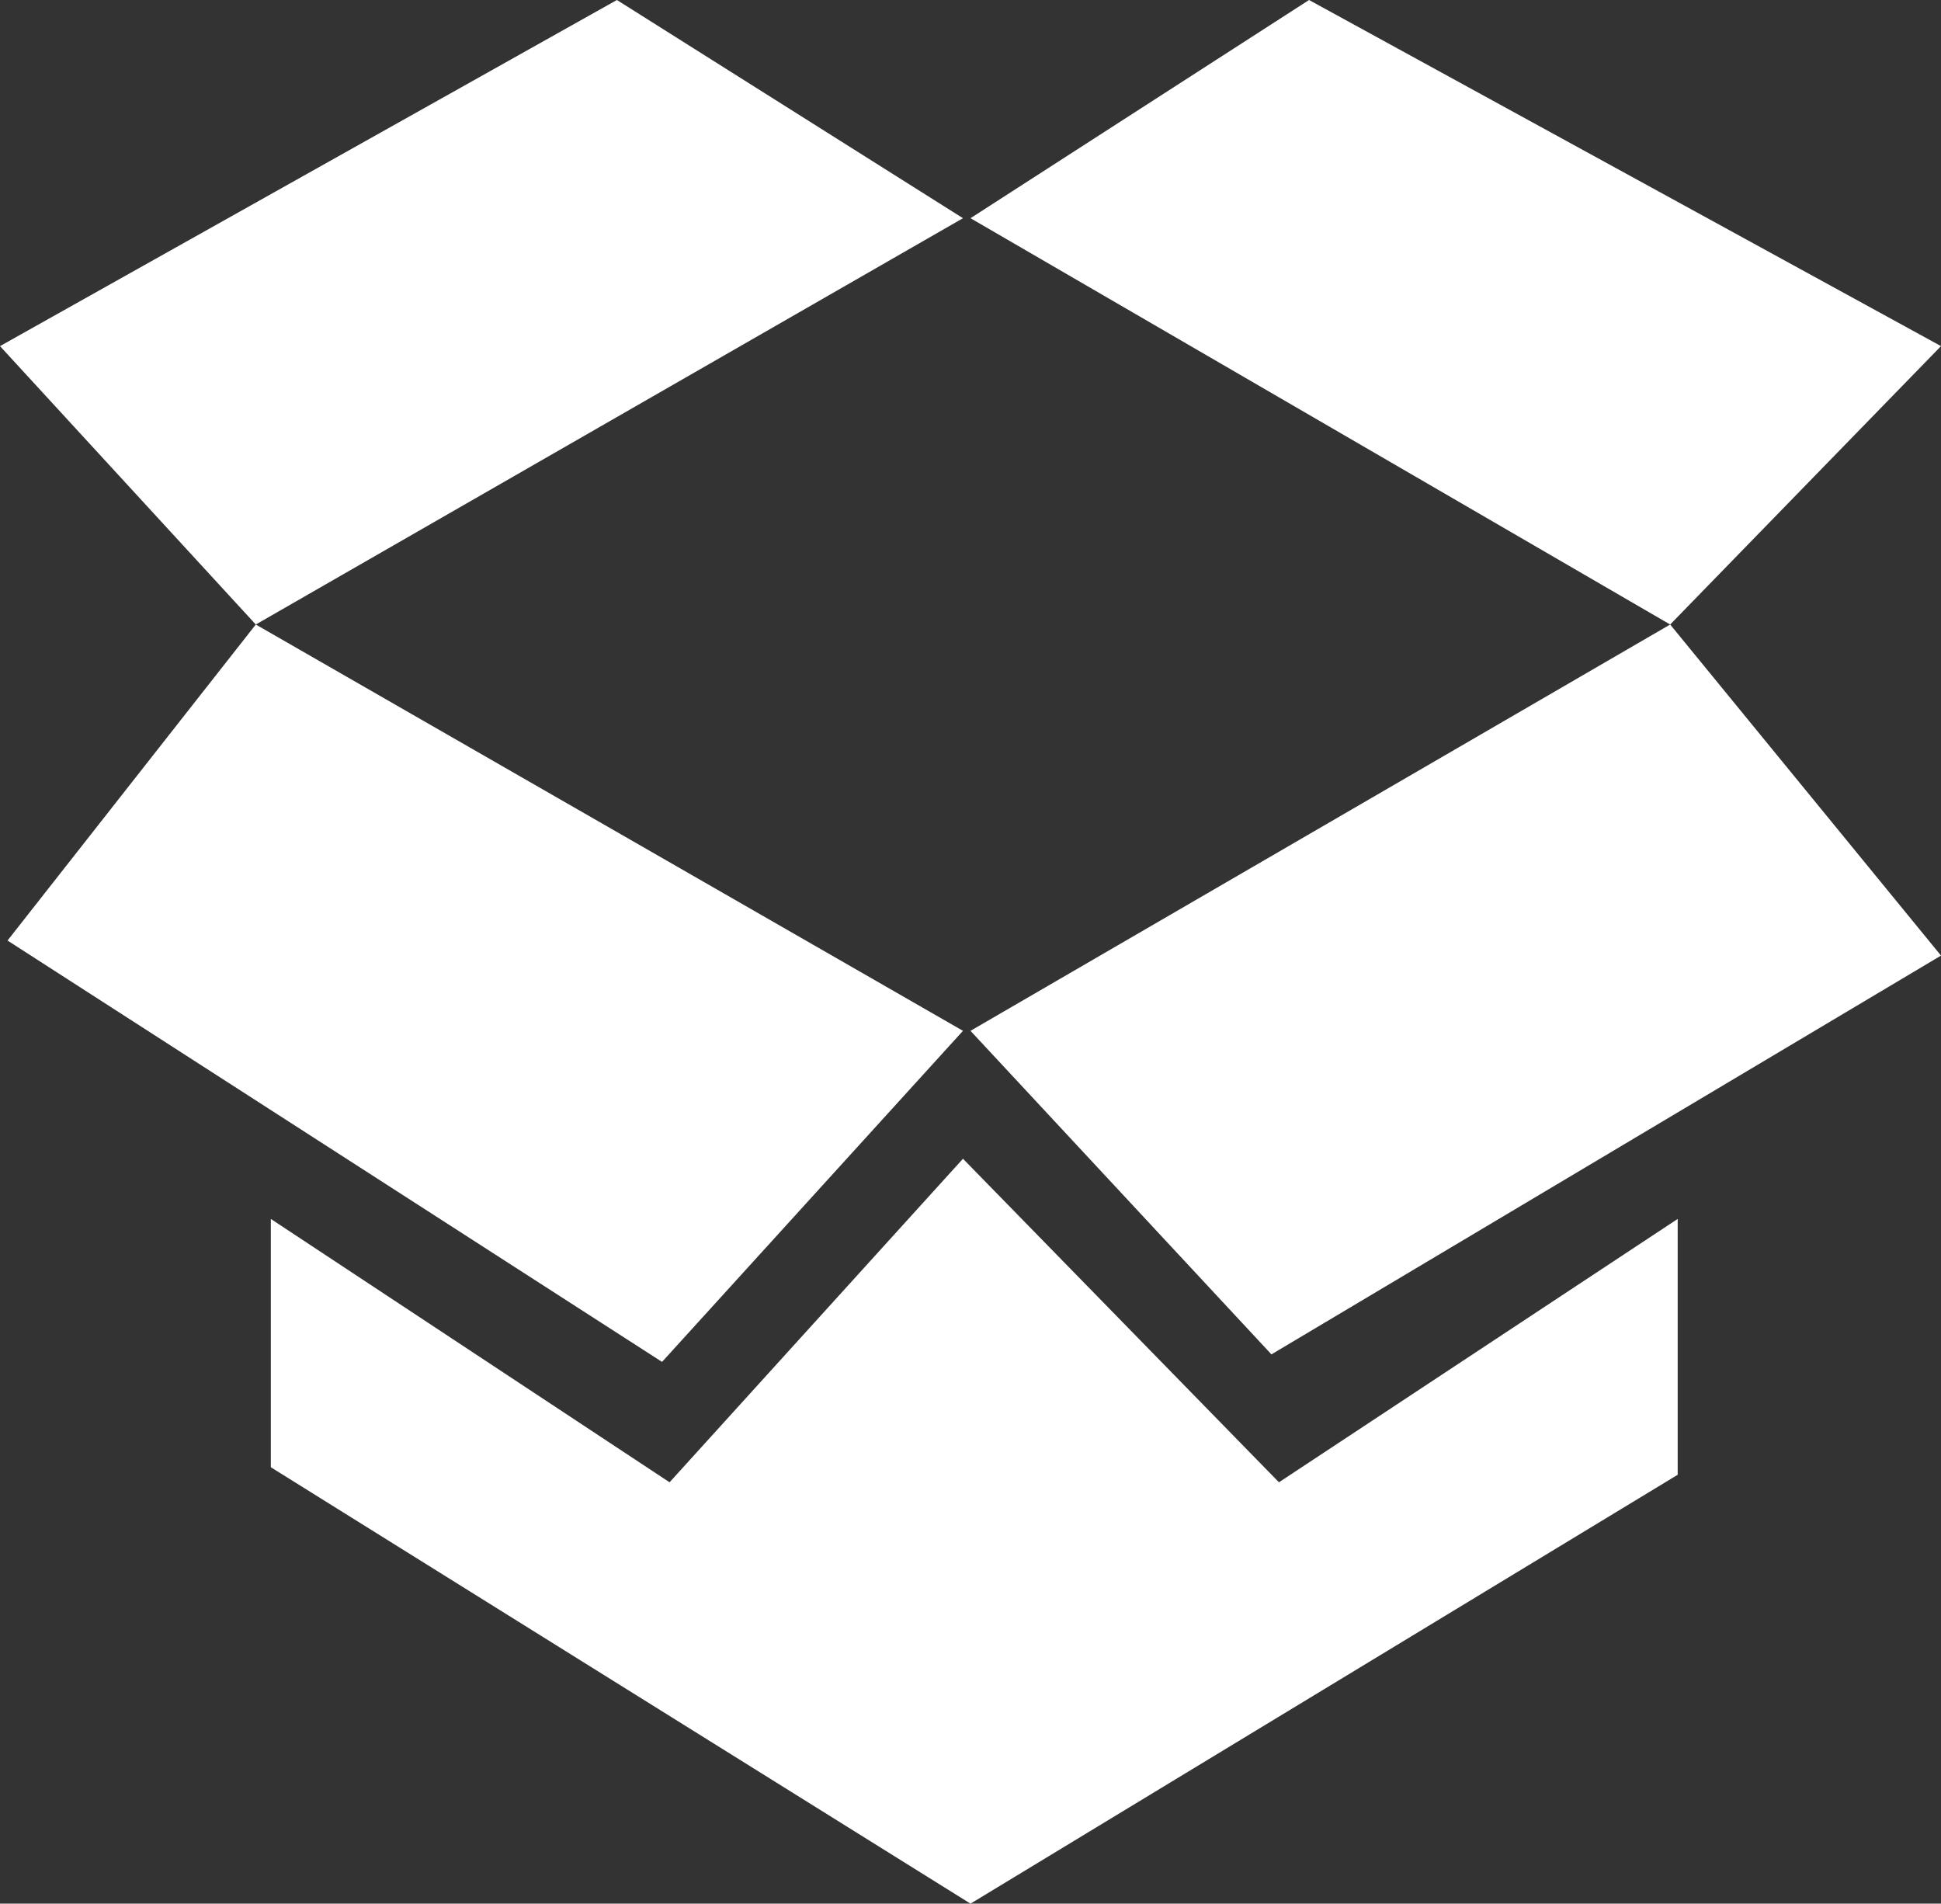 <?xml version="1.0" encoding="utf-8"?>
<!-- Generator: Adobe Illustrator 17.1.0, SVG Export Plug-In . SVG Version: 6.00 Build 0)  -->
<!DOCTYPE svg PUBLIC "-//W3C//DTD SVG 1.1//EN" "http://www.w3.org/Graphics/SVG/1.1/DTD/svg11.dtd">
<svg version="1.1" id="Ebene_1" xmlns="http://www.w3.org/2000/svg" xmlns:xlink="http://www.w3.org/1999/xlink" x="0px" y="0px"
	 viewBox="0 0 25.8 25.3" enable-background="new 0 0 25.8 25.3" xml:space="preserve">
<rect x="0" y="0" width="25.8" height="25.3" fill="#333333" stroke="none"/>
<g>
	<polygon fill-rule="evenodd" clip-rule="evenodd" fill="#FFFFFF" points="12.8,2.9 8.2,0 0,4.6 3.4,8.3 	"/>
	<polygon fill-rule="evenodd" clip-rule="evenodd" fill="#FFFFFF" points="12.8,13.7 3.4,8.3 0.1,12.5 8.8,18.1 	"/>
	<polygon fill-rule="evenodd" clip-rule="evenodd" fill="#FFFFFF" points="12.9,13.7 16.9,18 25.8,12.7 22.2,8.3 	"/>
	<polygon fill-rule="evenodd" clip-rule="evenodd" fill="#FFFFFF" points="17,19.7 12.8,15.4 8.9,19.7 3.6,16.2 3.6,19.5 12.9,25.3 
		22.3,19.6 22.3,16.2 	"/>
	<polygon fill-rule="evenodd" clip-rule="evenodd" fill="#FFFFFF" points="25.8,4.6 17.4,0 12.9,2.9 22.2,8.3 	"/>
</g>
</svg>
